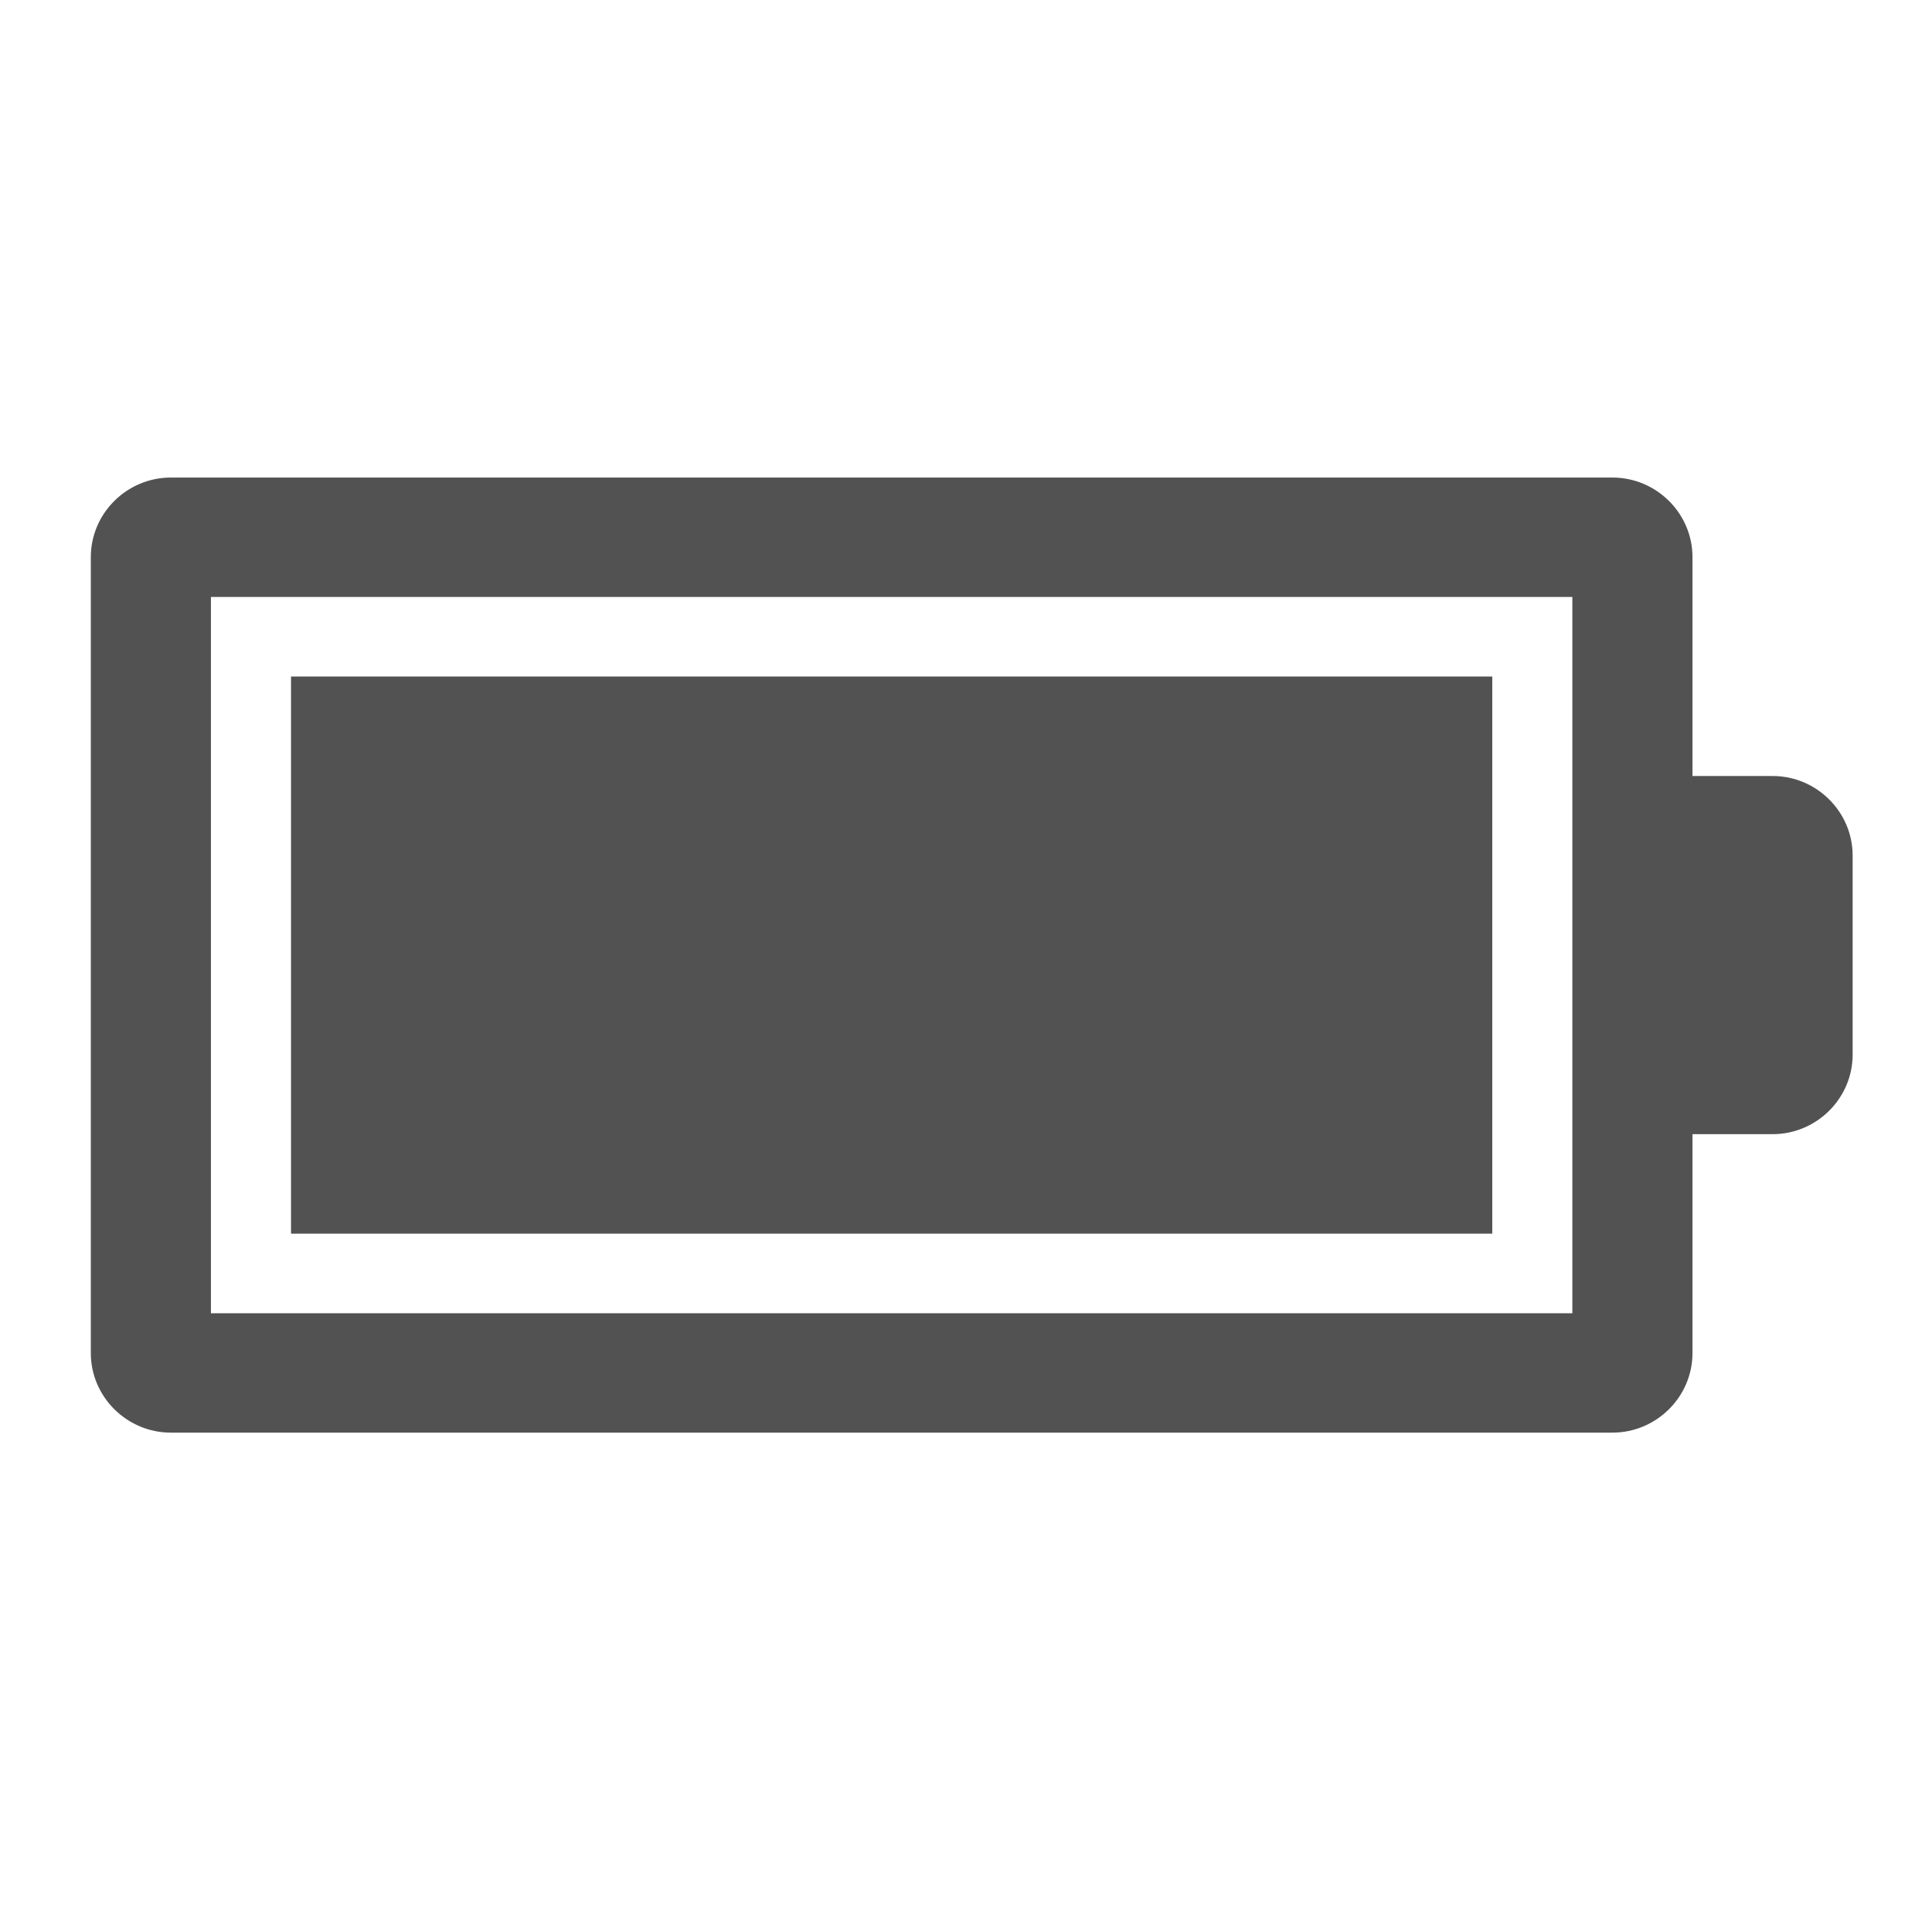<svg width="180" height="178" xmlns="http://www.w3.org/2000/svg" xmlns:xlink="http://www.w3.org/1999/xlink" overflow="hidden"><defs><clipPath id="clip0"><rect x="236" y="352" width="180" height="178"/></clipPath><clipPath id="clip1"><rect x="237" y="352" width="179" height="178"/></clipPath><clipPath id="clip2"><rect x="237" y="352" width="179" height="178"/></clipPath><clipPath id="clip3"><rect x="237" y="352" width="179" height="178"/></clipPath></defs><g clip-path="url(#clip0)" transform="translate(-236 -352)"><g clip-path="url(#clip1)"><g clip-path="url(#clip2)"><g clip-path="url(#clip3)"><path d="M163.167 72.312 155.75 72.312 155.75 51.917C155.75 47.837 152.412 44.5 148.333 44.5L14.833 44.5C10.754 44.5 7.417 47.837 7.417 51.917L7.417 126.083C7.417 130.162 10.754 133.5 14.833 133.5L148.333 133.5C152.412 133.5 155.75 130.162 155.75 126.083L155.75 105.688 163.167 105.688C167.246 105.688 170.583 102.35 170.583 98.271L170.583 79.729C170.583 75.65 167.246 72.312 163.167 72.312ZM144.625 122.375 18.542 122.375 18.542 55.625 144.625 55.625 144.625 122.375Z" fill="#525252" fill-rule="nonzero" fill-opacity="1" transform="matrix(1.006 0 0 1 237 352)"/><path d="M25.958 63.042 137.208 63.042 137.208 114.958 25.958 114.958Z" fill="#525252" fill-rule="nonzero" fill-opacity="1" transform="matrix(1.006 0 0 1 237 352)"/></g></g></g></g></svg>